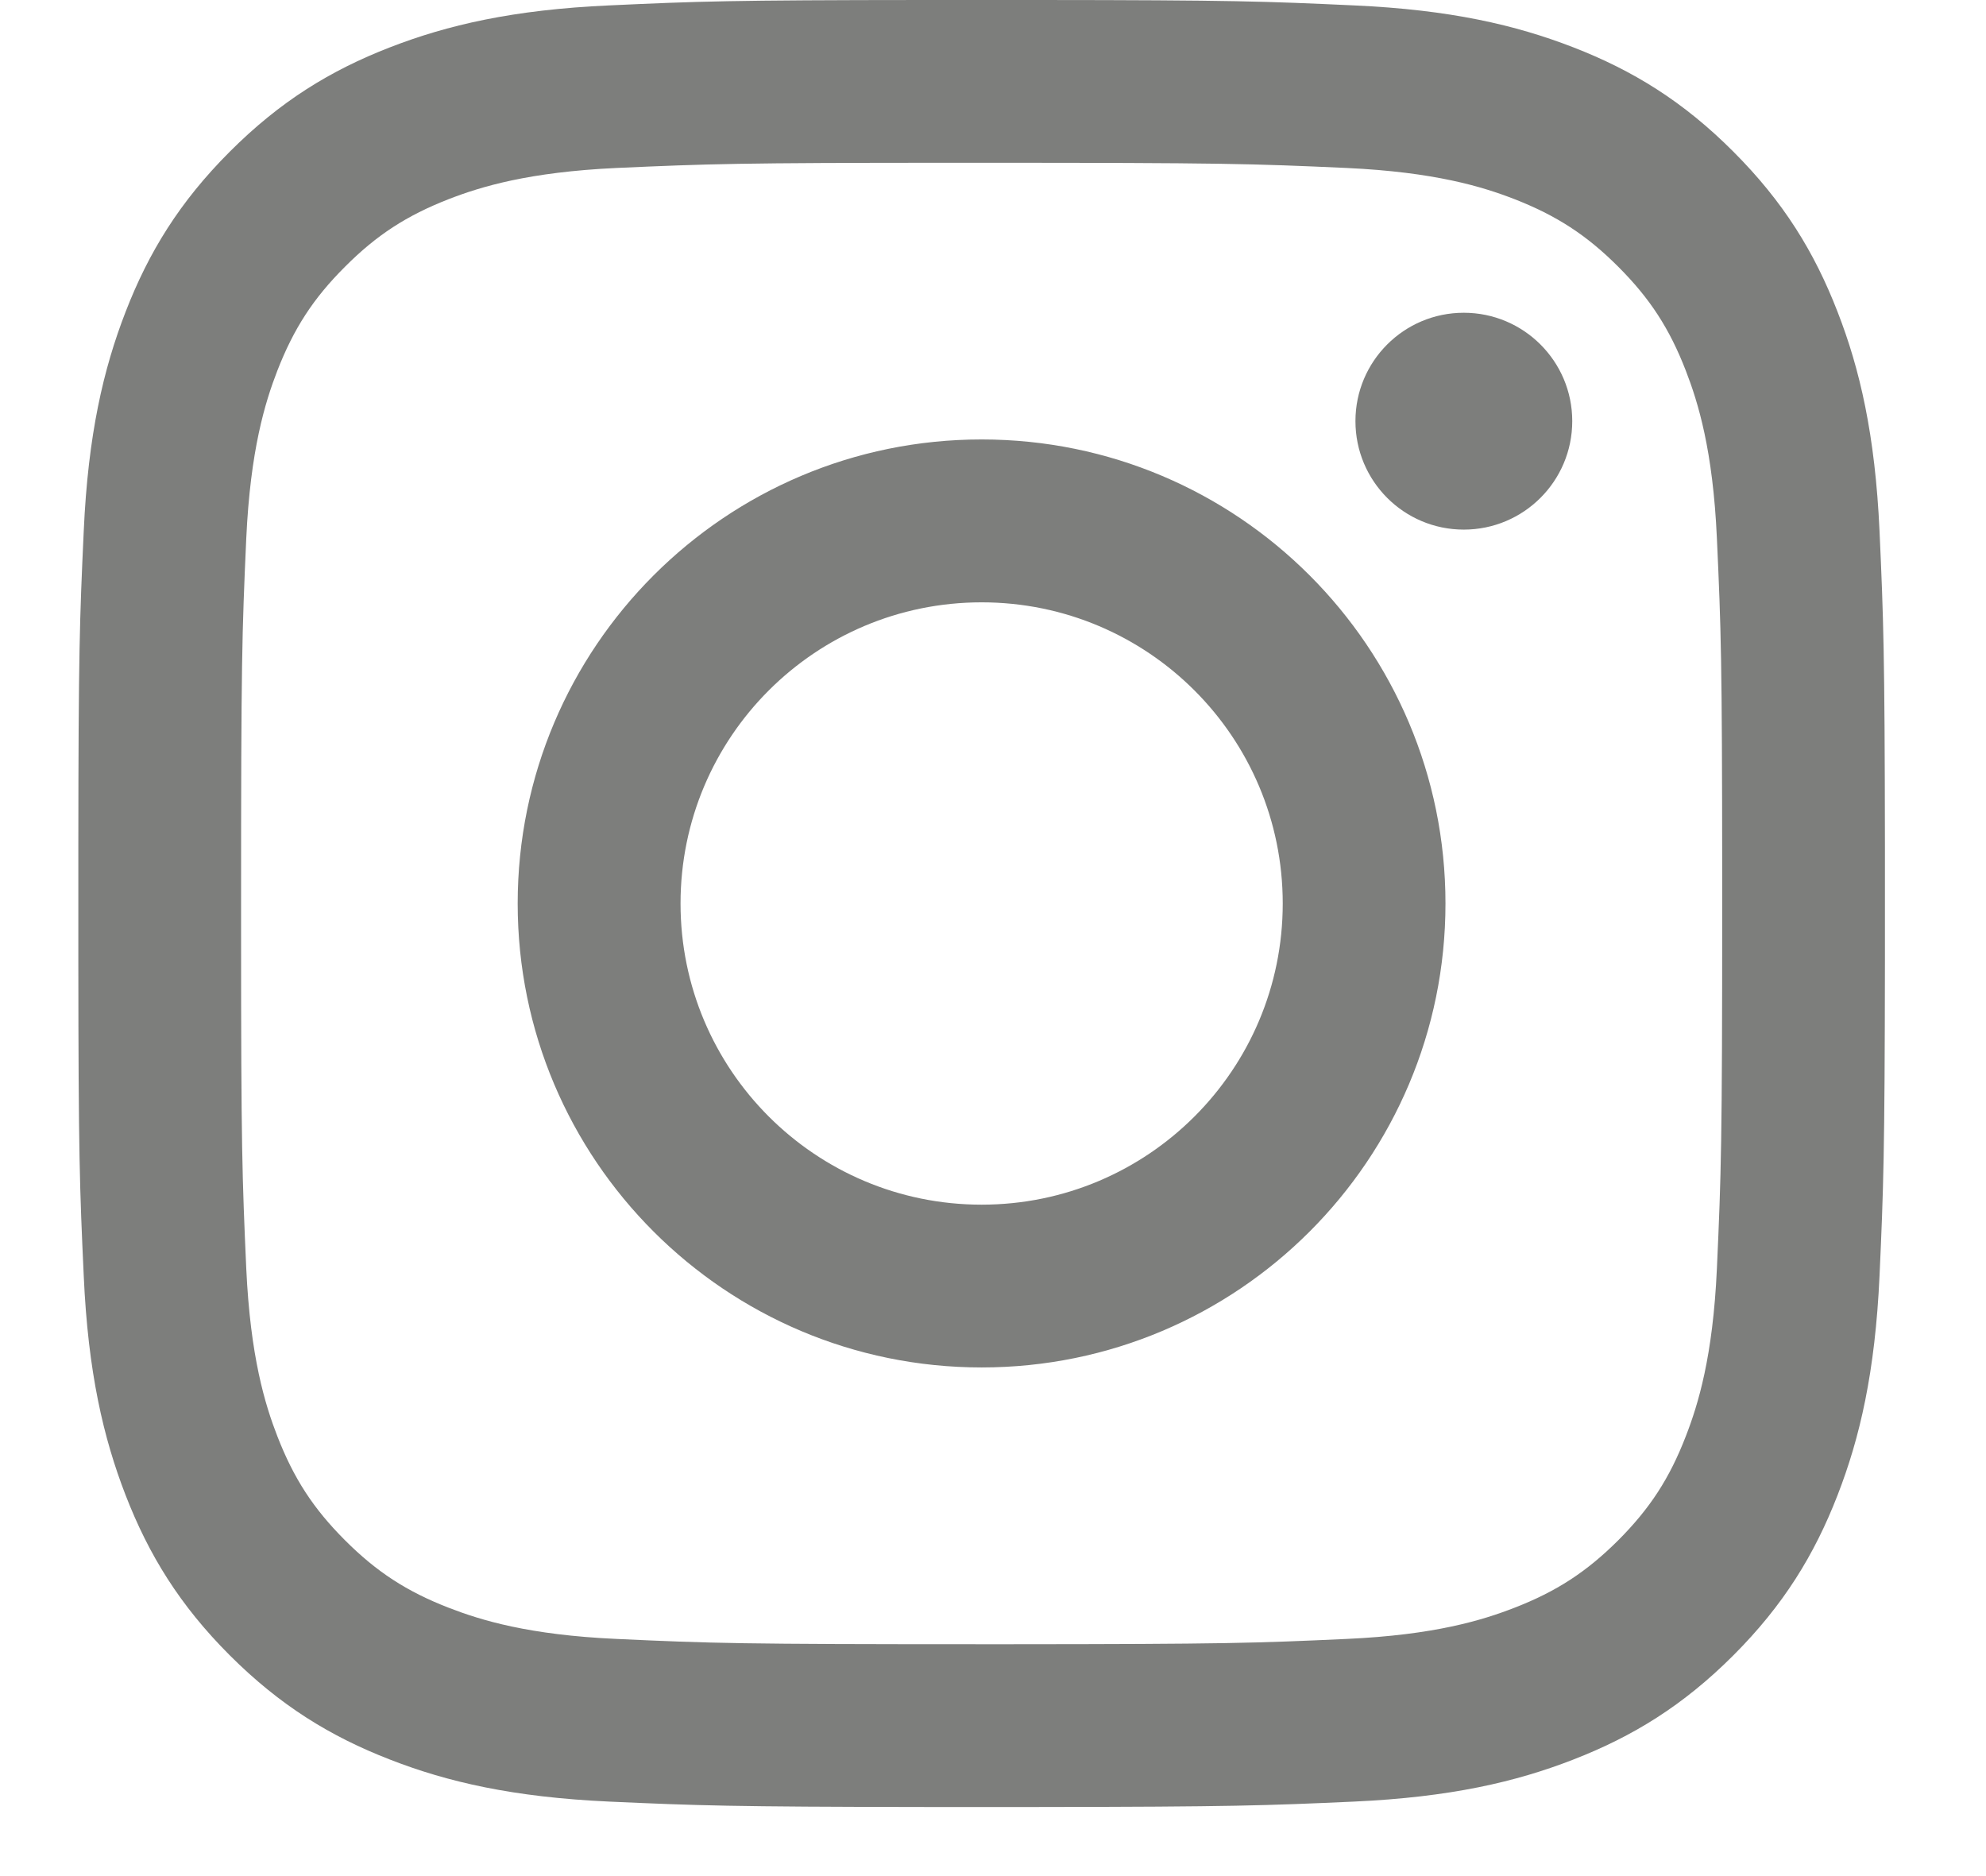 <?xml version="1.0" encoding="UTF-8"?>
<svg width="18px" height="17px" viewBox="0 0 18 17" version="1.1" xmlns="http://www.w3.org/2000/svg" xmlns:xlink="http://www.w3.org/1999/xlink">
    <!-- Generator: Sketch 63.1 (92452) - https://sketch.com -->
    <title>Instagram-black</title>
    <desc>Created with Sketch.</desc>
    <g id="Symbols" stroke="none" stroke-width="1" fill="none" fill-rule="evenodd">
        <g id="footer/desktop" transform="translate(-556, -230)" fill="#7D7E7C">
            <g id="_social-Icons" transform="translate(454, 230)">
                <path d="M111.414,-0 C113.171,0.001 113.472,0.012 114.272,0.049 C115.144,0.088 115.739,0.227 116.26,0.429 C116.798,0.638 117.255,0.918 117.71,1.374 C118.165,1.829 118.445,2.285 118.654,2.824 C118.857,3.344 118.995,3.94 119.035,4.811 C119.071,5.612 119.082,5.913 119.084,7.67 L119.084,8.704 C119.082,10.461 119.071,10.762 119.035,11.562 C118.995,12.434 118.857,13.029 118.654,13.55 C118.445,14.088 118.165,14.545 117.71,15 C117.255,15.455 116.798,15.735 116.26,15.944 C115.739,16.147 115.144,16.285 114.272,16.325 C113.472,16.361 113.171,16.372 111.414,16.374 L110.38,16.374 C108.623,16.372 108.322,16.361 107.521,16.325 C106.65,16.285 106.054,16.147 105.534,15.944 C104.995,15.735 104.539,15.455 104.083,15 C103.628,14.545 103.348,14.088 103.139,13.55 C102.937,13.029 102.798,12.434 102.759,11.562 C102.722,10.762 102.711,10.461 102.71,8.704 L102.71,7.67 C102.711,5.913 102.722,5.612 102.759,4.811 C102.798,3.94 102.937,3.344 103.139,2.824 C103.348,2.285 103.628,1.829 104.083,1.374 C104.539,0.918 104.995,0.638 105.534,0.429 C106.054,0.227 106.65,0.088 107.521,0.049 C108.322,0.012 108.623,0.001 110.38,-0 Z M111.16,1.475 L110.633,1.475 C108.688,1.475 108.416,1.485 107.588,1.522 C106.79,1.559 106.357,1.692 106.068,1.804 C105.686,1.953 105.413,2.13 105.127,2.417 C104.84,2.703 104.663,2.976 104.514,3.358 C104.402,3.647 104.269,4.08 104.232,4.878 C104.193,5.742 104.185,6.001 104.185,8.187 L104.185,8.45 C104.185,10.395 104.195,10.668 104.232,11.495 C104.269,12.293 104.402,12.727 104.514,13.015 C104.663,13.398 104.84,13.67 105.127,13.957 C105.413,14.243 105.686,14.421 106.068,14.569 C106.357,14.681 106.79,14.815 107.588,14.851 C108.451,14.891 108.71,14.899 110.897,14.899 L111.16,14.899 C113.106,14.898 113.378,14.889 114.205,14.851 C115.003,14.815 115.437,14.681 115.725,14.569 C116.107,14.421 116.38,14.243 116.667,13.957 C116.953,13.67 117.131,13.398 117.279,13.015 C117.391,12.727 117.525,12.293 117.561,11.495 C117.6,10.632 117.609,10.373 117.609,8.187 L117.609,7.923 C117.608,5.978 117.599,5.706 117.561,4.878 C117.525,4.08 117.391,3.647 117.279,3.358 C117.131,2.976 116.953,2.703 116.667,2.417 C116.38,2.13 116.107,1.953 115.725,1.804 C115.437,1.692 115.003,1.559 114.205,1.522 C113.342,1.483 113.083,1.475 110.897,1.475 Z M110.897,3.982 C113.219,3.982 115.101,5.865 115.101,8.187 C115.101,10.509 113.219,12.391 110.897,12.391 C108.575,12.391 106.692,10.509 106.692,8.187 C106.692,5.865 108.575,3.982 110.897,3.982 Z M110.897,5.458 C109.389,5.458 108.168,6.679 108.168,8.187 C108.168,9.694 109.389,10.916 110.897,10.916 C112.404,10.916 113.626,9.694 113.626,8.187 C113.626,6.679 112.404,5.458 110.897,5.458 Z M115.267,2.834 C115.81,2.834 116.25,3.274 116.25,3.816 C116.25,4.359 115.81,4.799 115.267,4.799 C114.724,4.799 114.285,4.359 114.285,3.816 C114.285,3.274 114.724,2.834 115.267,2.834 Z" id="Instagram"></path>
            </g>
        </g>
    </g>
</svg>